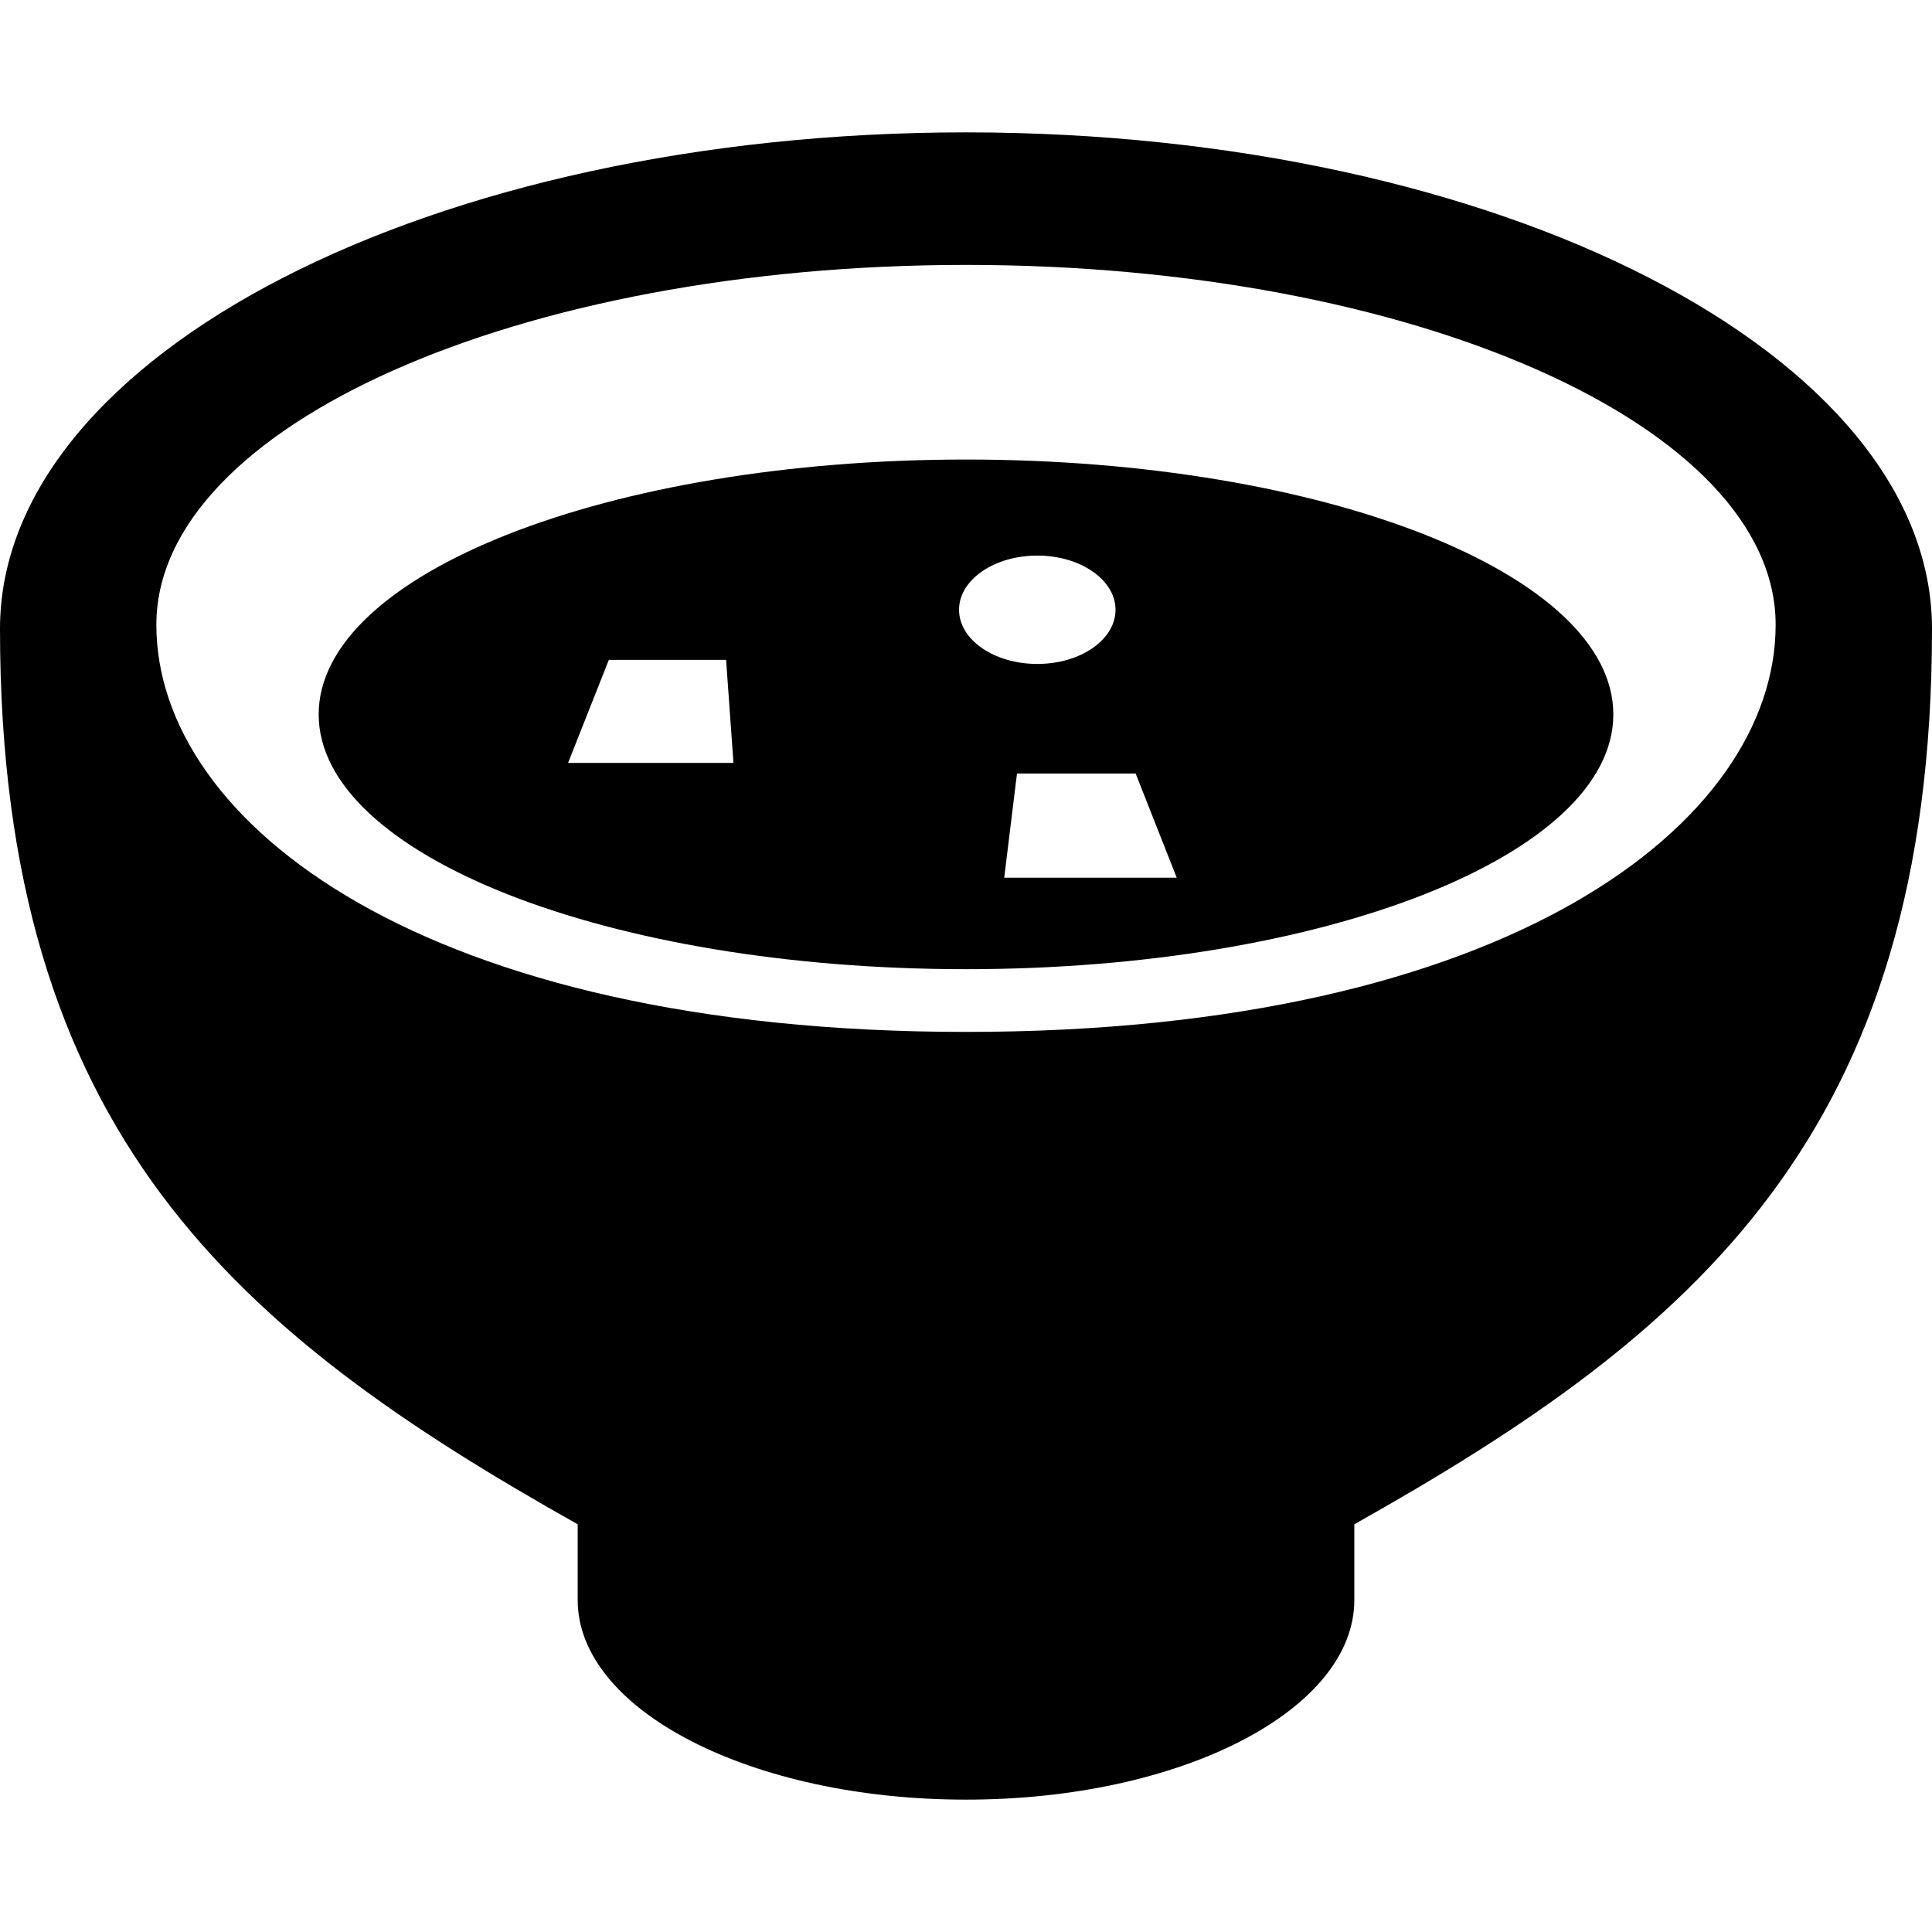 <?xml version="1.0" encoding="utf-8"?>

<!DOCTYPE svg PUBLIC "-//W3C//DTD SVG 1.1//EN" "http://www.w3.org/Graphics/SVG/1.1/DTD/svg11.dtd">
<!-- Uploaded to: SVG Repo, www.svgrepo.com, Generator: SVG Repo Mixer Tools -->
<svg version="1.1" id="_x32_" xmlns="http://www.w3.org/2000/svg" xmlns:xlink="http://www.w3.org/1999/xlink" 
	 width="800px" height="800px" viewBox="0 0 512 512"  xml:space="preserve">
<style type="text/css">
<![CDATA[
	.st0{fill:#000000;}
]]>
</style>
<g>
	<path class="st0" d="M256,35.078c-141.375,0-256,58.906-256,131.578c0,133.984,62.969,186.641,153.094,237.297v20.078
		c0,29.219,46.078,52.891,102.906,52.891s102.906-23.672,102.906-52.891v-20.078C449.047,353.297,512,300.641,512,166.656
		C512,93.984,397.375,35.078,256,35.078z M256,273.469c-143.375,0-214.563-55.234-214.563-107.906
		c0-52.656,96.063-95.359,214.563-95.359s214.563,42.703,214.563,95.359C470.563,218.234,399.375,273.469,256,273.469z"/>
	<path class="st0" d="M256,121.781c-94.75,0-171.547,30.25-171.547,67.547S161.25,256.844,256,256.844
		s171.547-30.219,171.547-67.516S350.75,121.781,256,121.781z M150.547,202.172l10.797-27.297h31.078l1.953,27.297H150.547z
		 M254.156,161.594c0-7.922,9.281-14.359,20.75-14.359c11.438,0,20.719,6.438,20.719,14.359c0,7.938-9.281,14.359-20.719,14.359
		C263.438,175.953,254.156,169.531,254.156,161.594z M266.125,232.594l3.391-27.609h31.438l10.891,27.609H266.125z"/>
</g>
</svg>